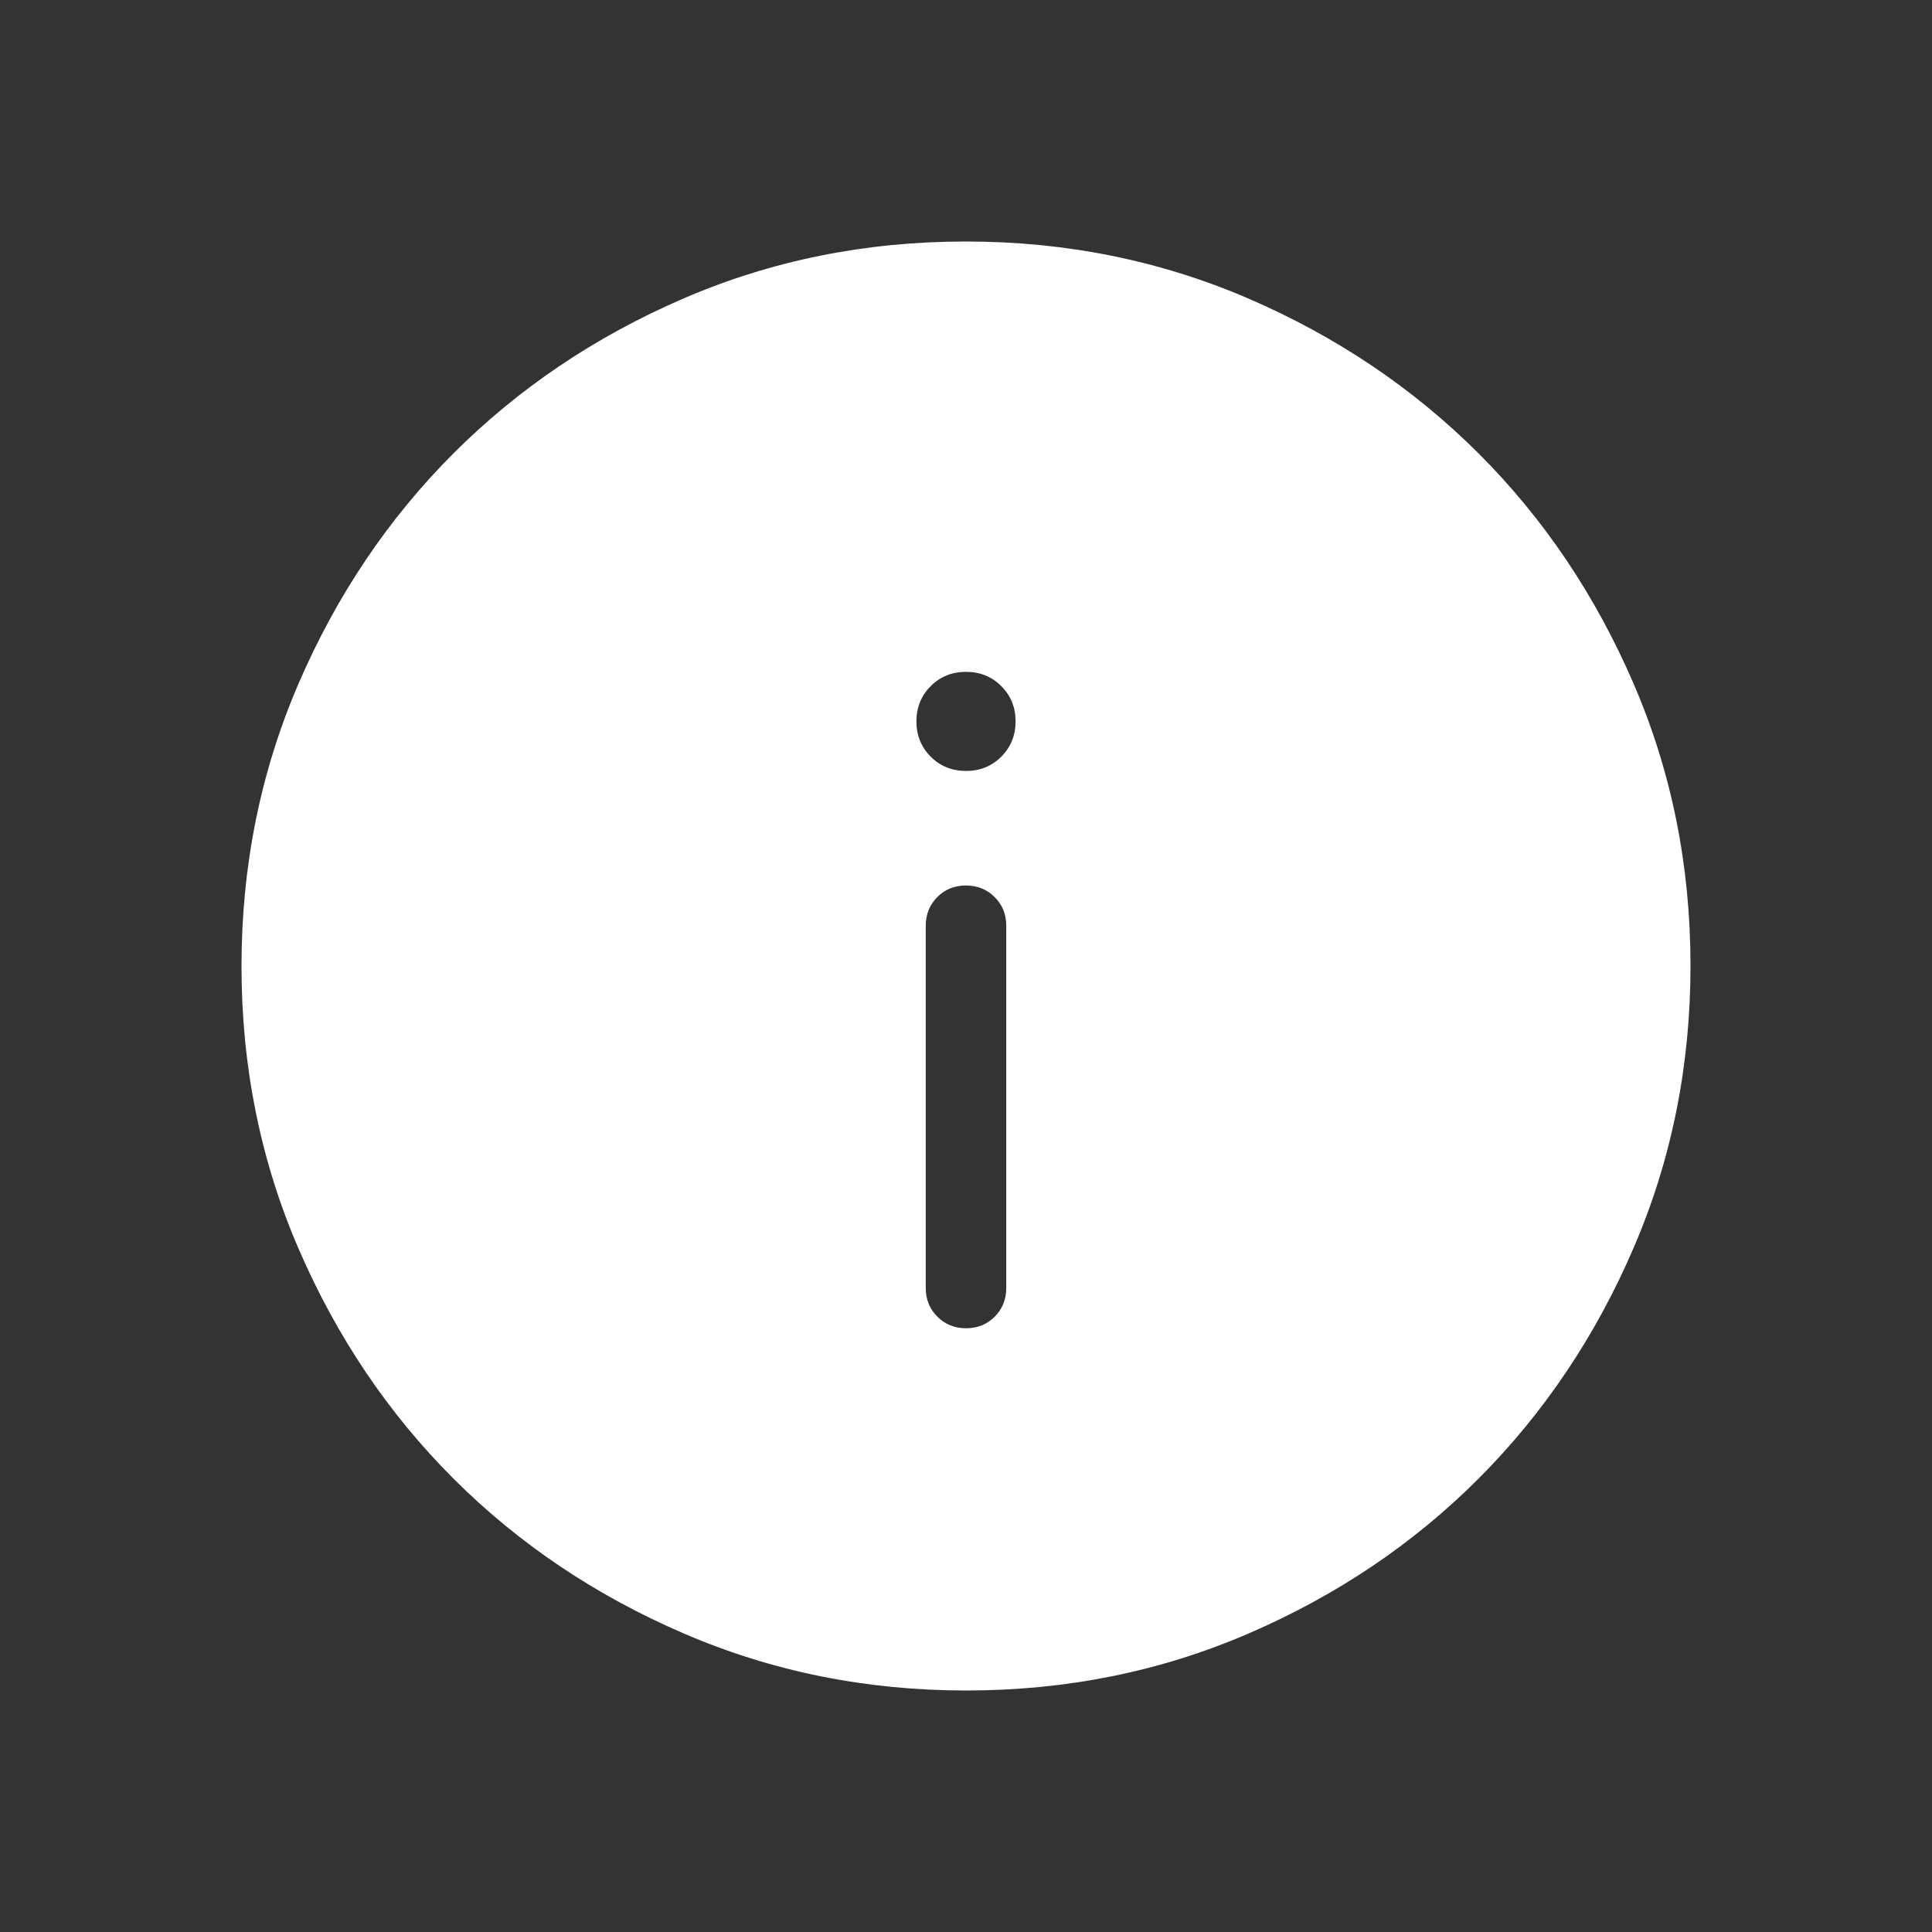 <svg xmlns="http://www.w3.org/2000/svg" width="24" height="24" viewBox="0 0 24 24" fill="none"><rect x="0" y="0" width="24" height="24" fill="#333333" stroke="none"/><mask id="mask0_4138_2267" style="mask-type:alpha" maskUnits="userSpaceOnUse" x="0" y="0" width="24" height="24"><rect width="24" height="24" fill="#D9D9D9"></rect></mask><g mask="url(#mask0_4138_2267)"><path d="M12.001 16.5C12.143 16.5 12.261 16.452 12.357 16.356C12.452 16.26 12.5 16.142 12.5 16V11.5C12.5 11.358 12.452 11.24 12.356 11.144C12.26 11.048 12.141 11 11.999 11C11.857 11 11.739 11.048 11.643 11.144C11.548 11.24 11.5 11.358 11.5 11.5V16C11.5 16.142 11.548 16.26 11.644 16.356C11.74 16.452 11.859 16.5 12.001 16.5ZM12 9.577C12.174 9.577 12.32 9.518 12.438 9.4C12.556 9.282 12.616 9.136 12.616 8.961C12.616 8.787 12.556 8.641 12.438 8.523C12.32 8.405 12.174 8.346 12 8.346C11.826 8.346 11.68 8.405 11.562 8.523C11.444 8.641 11.384 8.787 11.384 8.961C11.384 9.136 11.444 9.282 11.562 9.4C11.68 9.518 11.826 9.577 12 9.577ZM12.003 21C10.759 21 9.589 20.764 8.493 20.291C7.397 19.819 6.444 19.178 5.634 18.369C4.824 17.559 4.182 16.607 3.709 15.512C3.236 14.418 3 13.248 3 12.003C3 10.759 3.236 9.589 3.708 8.493C4.181 7.397 4.822 6.444 5.631 5.634C6.441 4.824 7.393 4.182 8.488 3.709C9.582 3.236 10.752 3 11.997 3C13.241 3 14.411 3.236 15.507 3.708C16.602 4.181 17.555 4.822 18.366 5.631C19.177 6.441 19.818 7.393 20.291 8.488C20.764 9.582 21 10.752 21 11.997C21 13.241 20.764 14.411 20.291 15.507C19.819 16.602 19.178 17.555 18.369 18.366C17.559 19.177 16.607 19.818 15.512 20.291C14.418 20.764 13.248 21 12.003 21Z" fill="white"></path></g></svg>